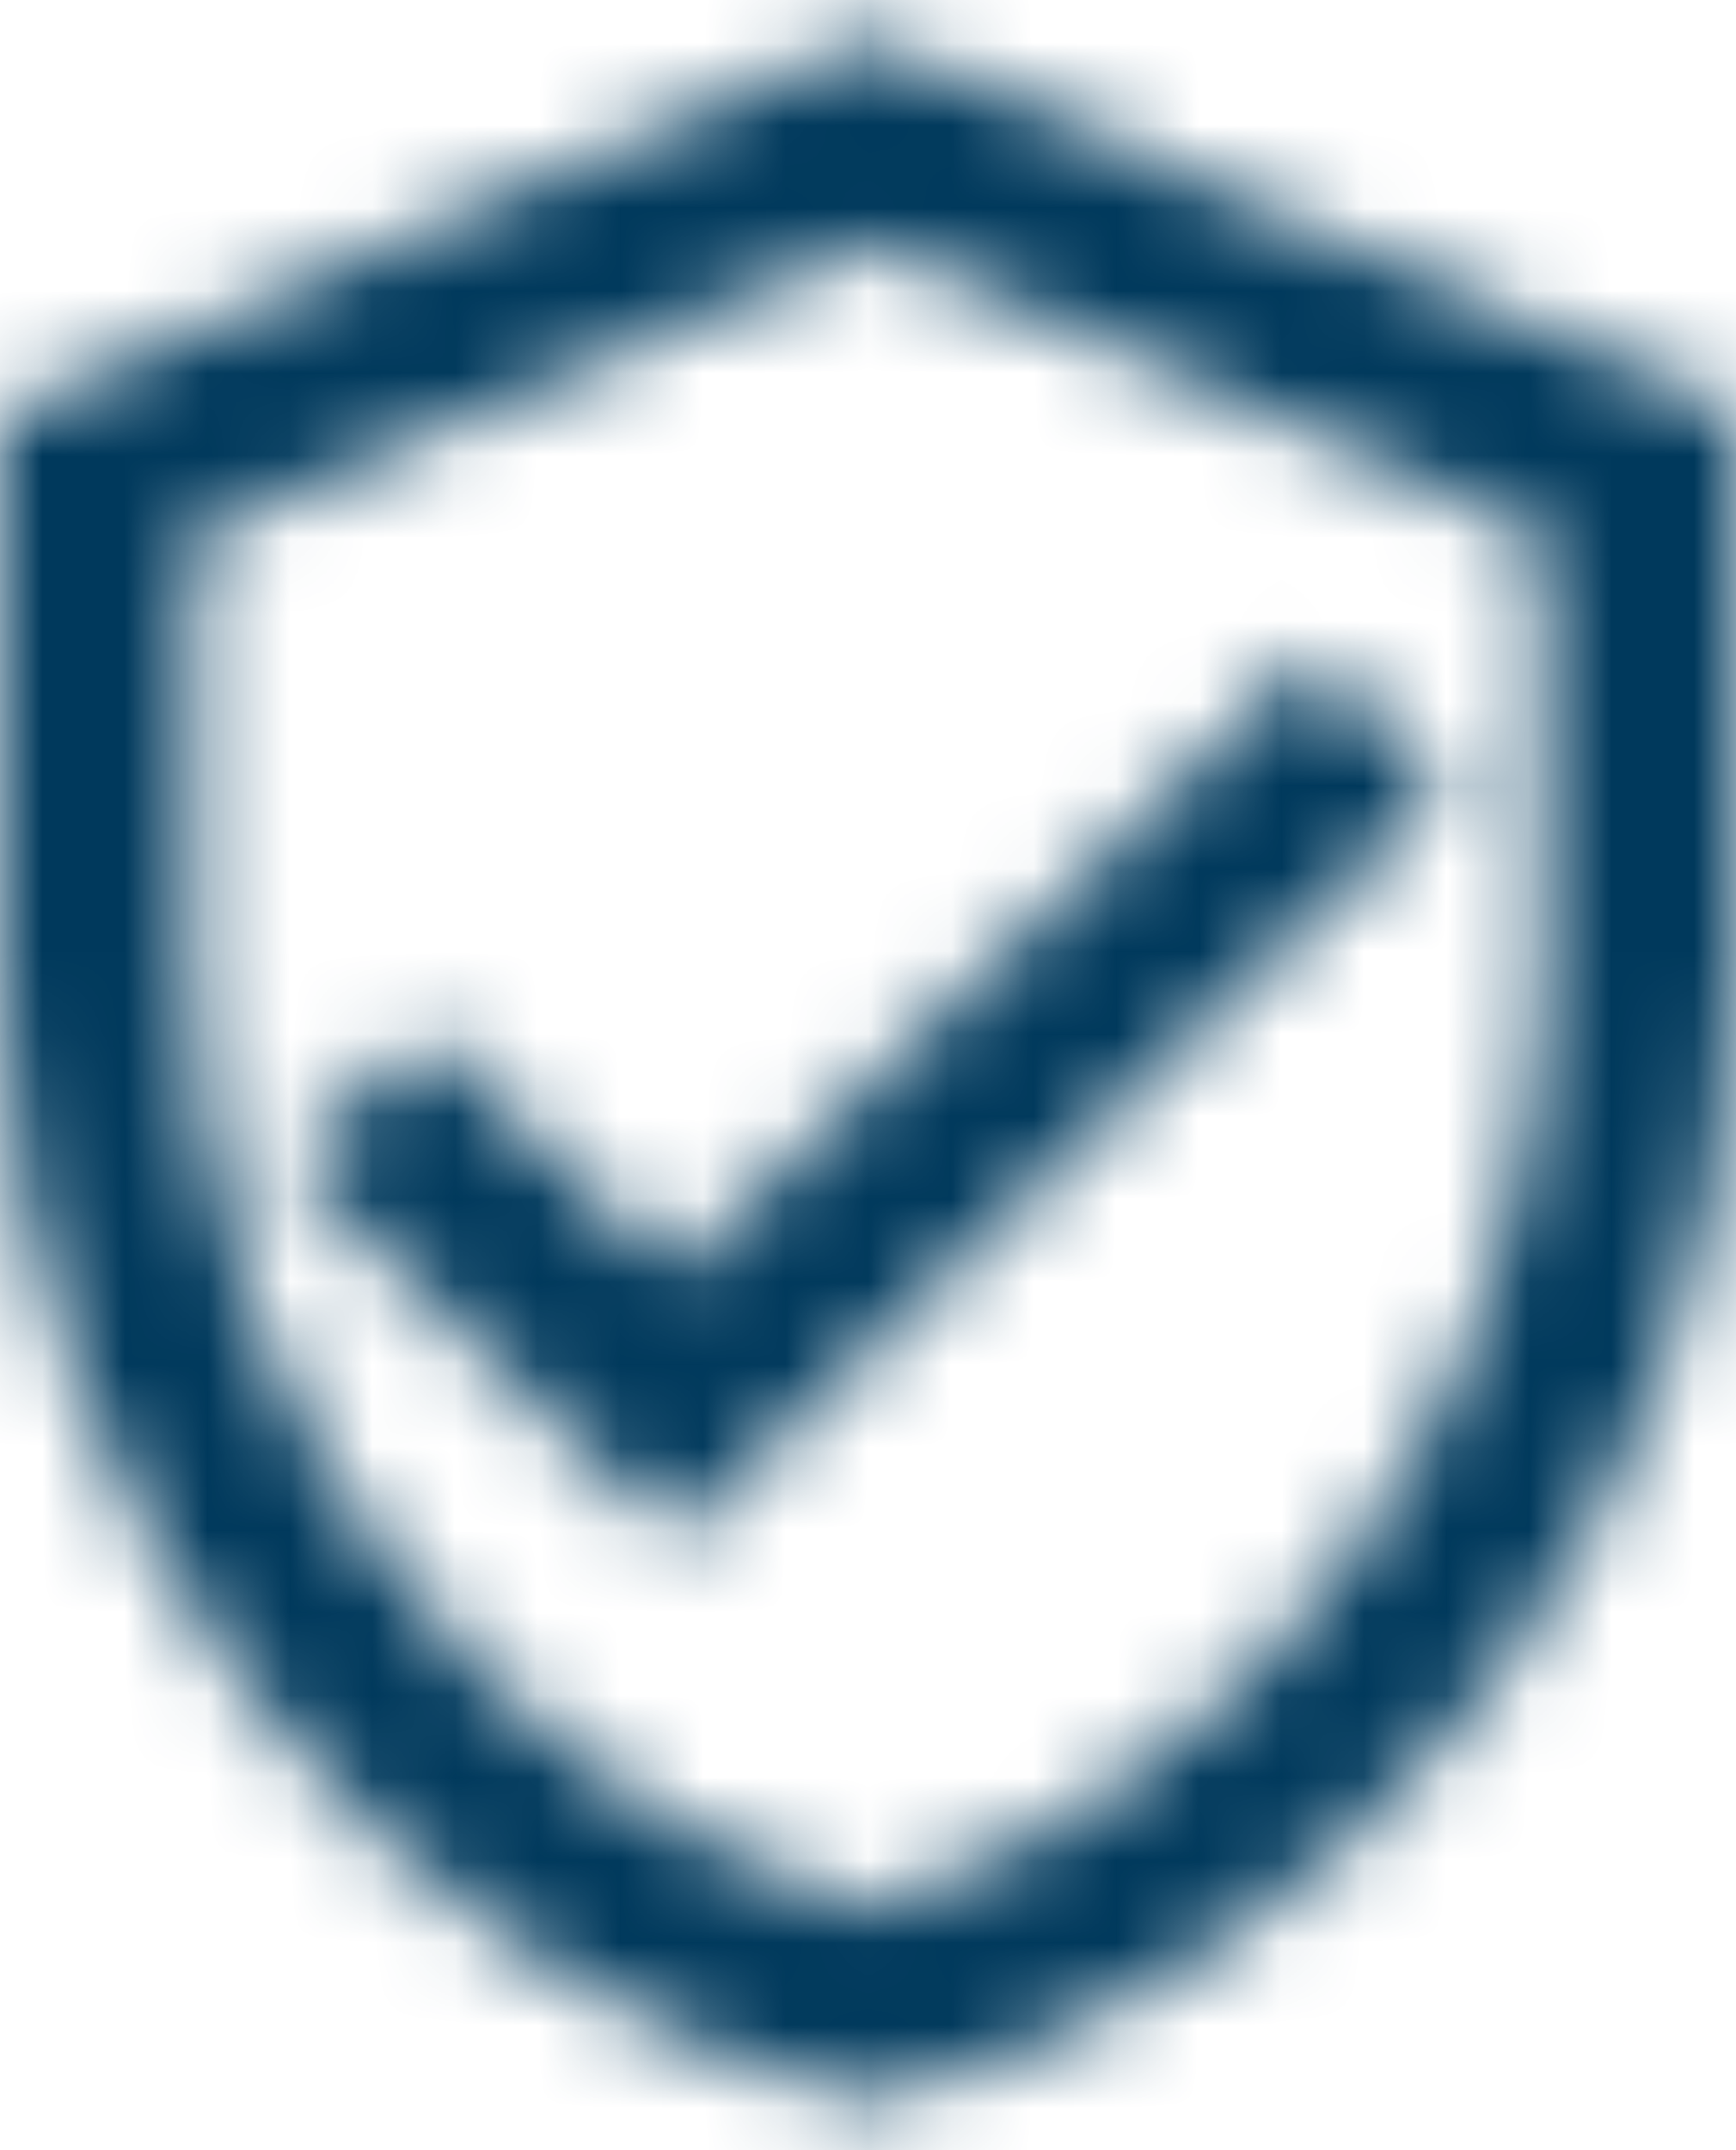 <svg xmlns="http://www.w3.org/2000/svg" xmlns:xlink="http://www.w3.org/1999/xlink" width="21" height="26" viewBox="0 0 21 26">
    <defs>
        <path id="prefix__a" d="M10.5.444L21 4.99v6.818c0 6.307-4.48 12.205-10.5 13.636C4.594 24.04.17 18.336.005 12.164L0 11.809V4.99L10.5.444zm0 2.49L2.333 6.466v5.341c0 5.136 3.477 9.875 8.167 11.284 4.583-1.377 8.008-5.934 8.161-10.934l.006-.35v-5.34L10.5 2.932zm5.355 4.988L17.5 9.535l-9.333 9.091L3.5 14.081l1.645-1.602 3.022 2.931 7.688-7.488z"/>
    </defs>
    <g fill="none" fill-rule="evenodd">
        <mask id="prefix__b" fill="#fff">
            <use xlink:href="#prefix__a"/>
        </mask>
        <path fill="#00395C" d="M-6 31.444L28 31.444 28 -5.556 -6 -5.556z" mask="url(#prefix__b)"/>
    </g>
</svg>
